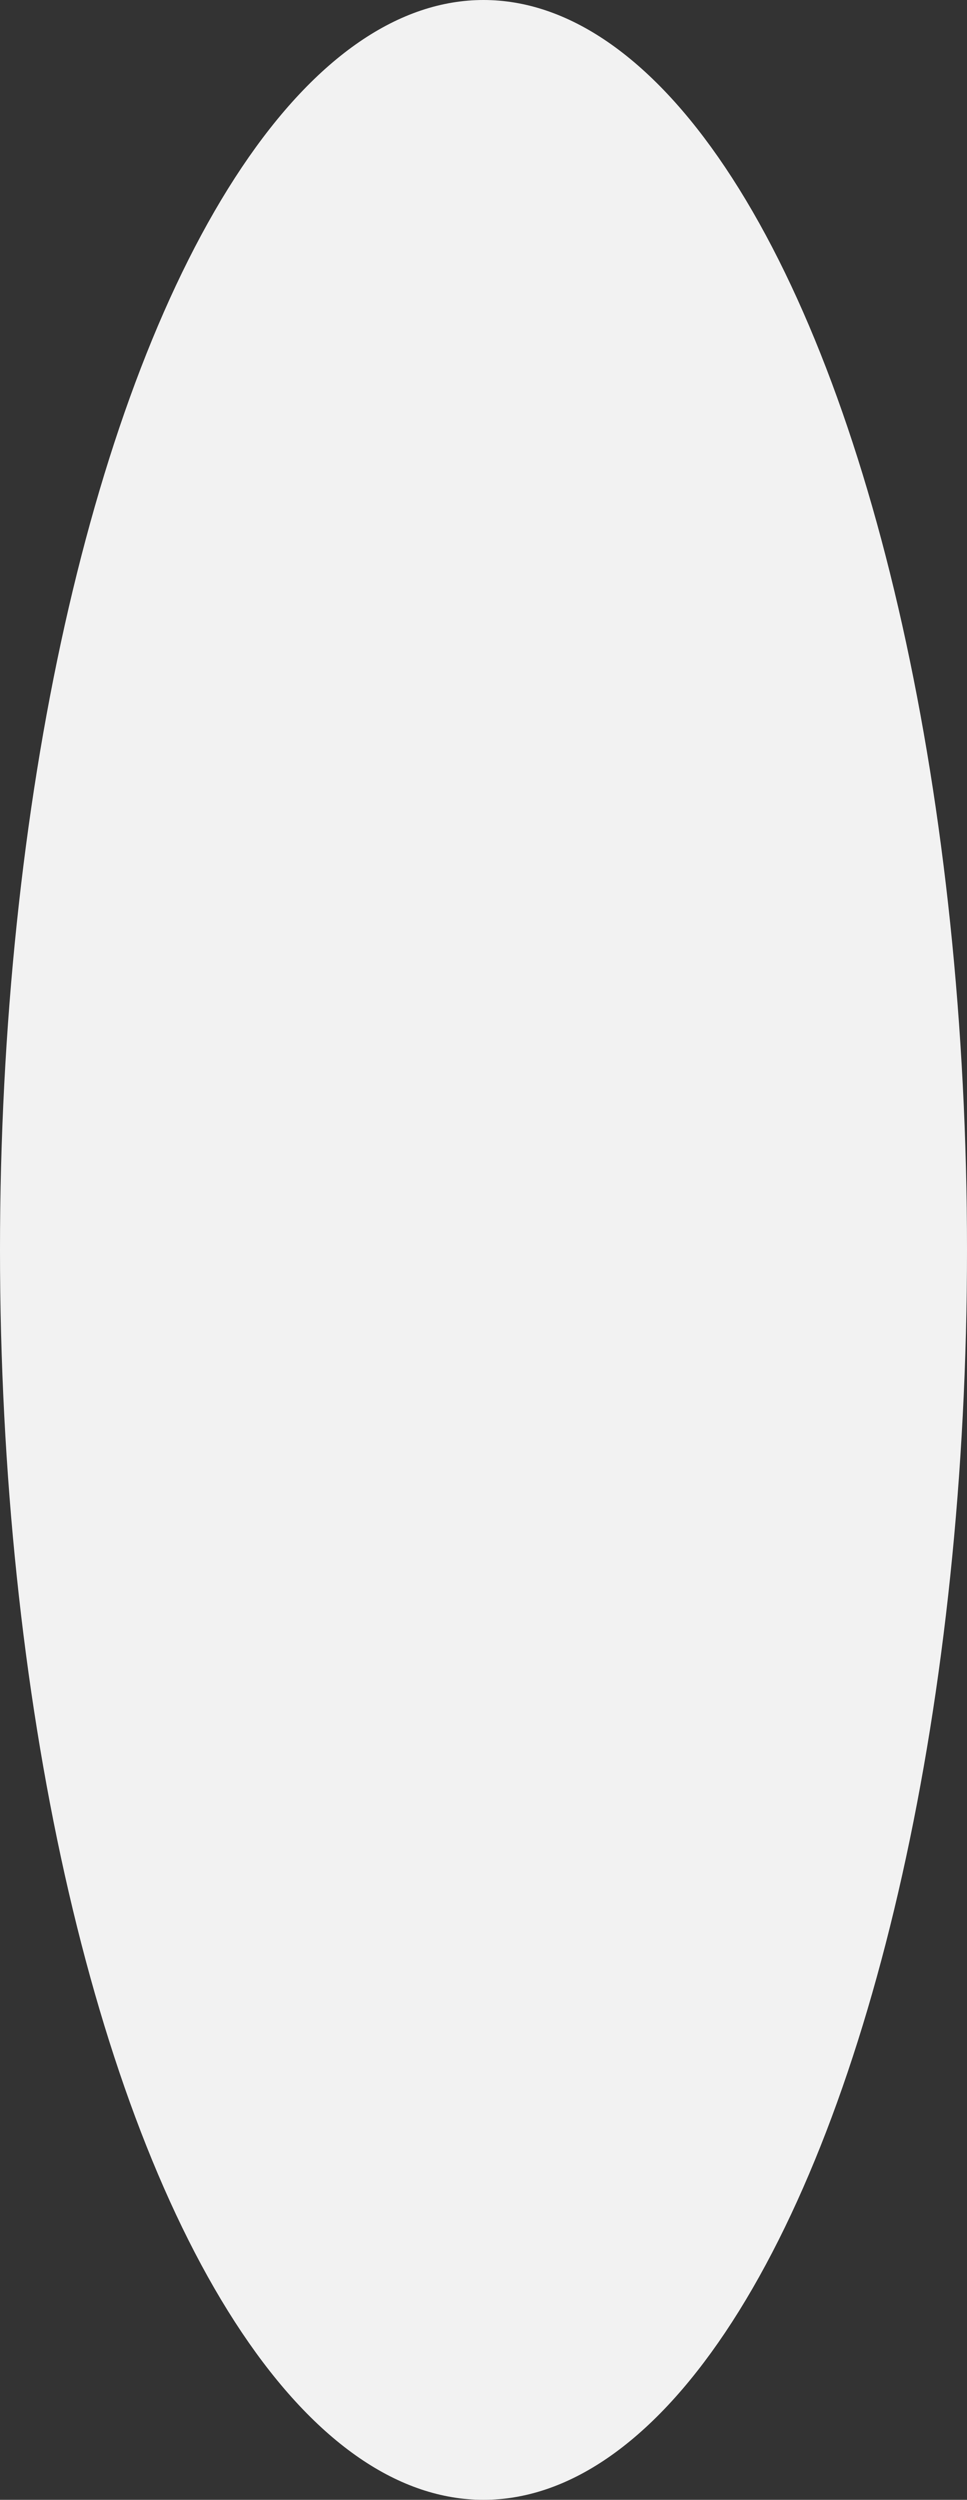 <?xml version="1.0" encoding="UTF-8"?> <svg xmlns="http://www.w3.org/2000/svg" width="65" height="168" viewBox="0 0 65 168" fill="none"><rect x="0" y="0" width="65" height="168" fill="#333333" stroke="none"/> <ellipse cx="32.5" cy="84" rx="32.5" ry="84" fill="#F2F2F2"></ellipse> </svg> 